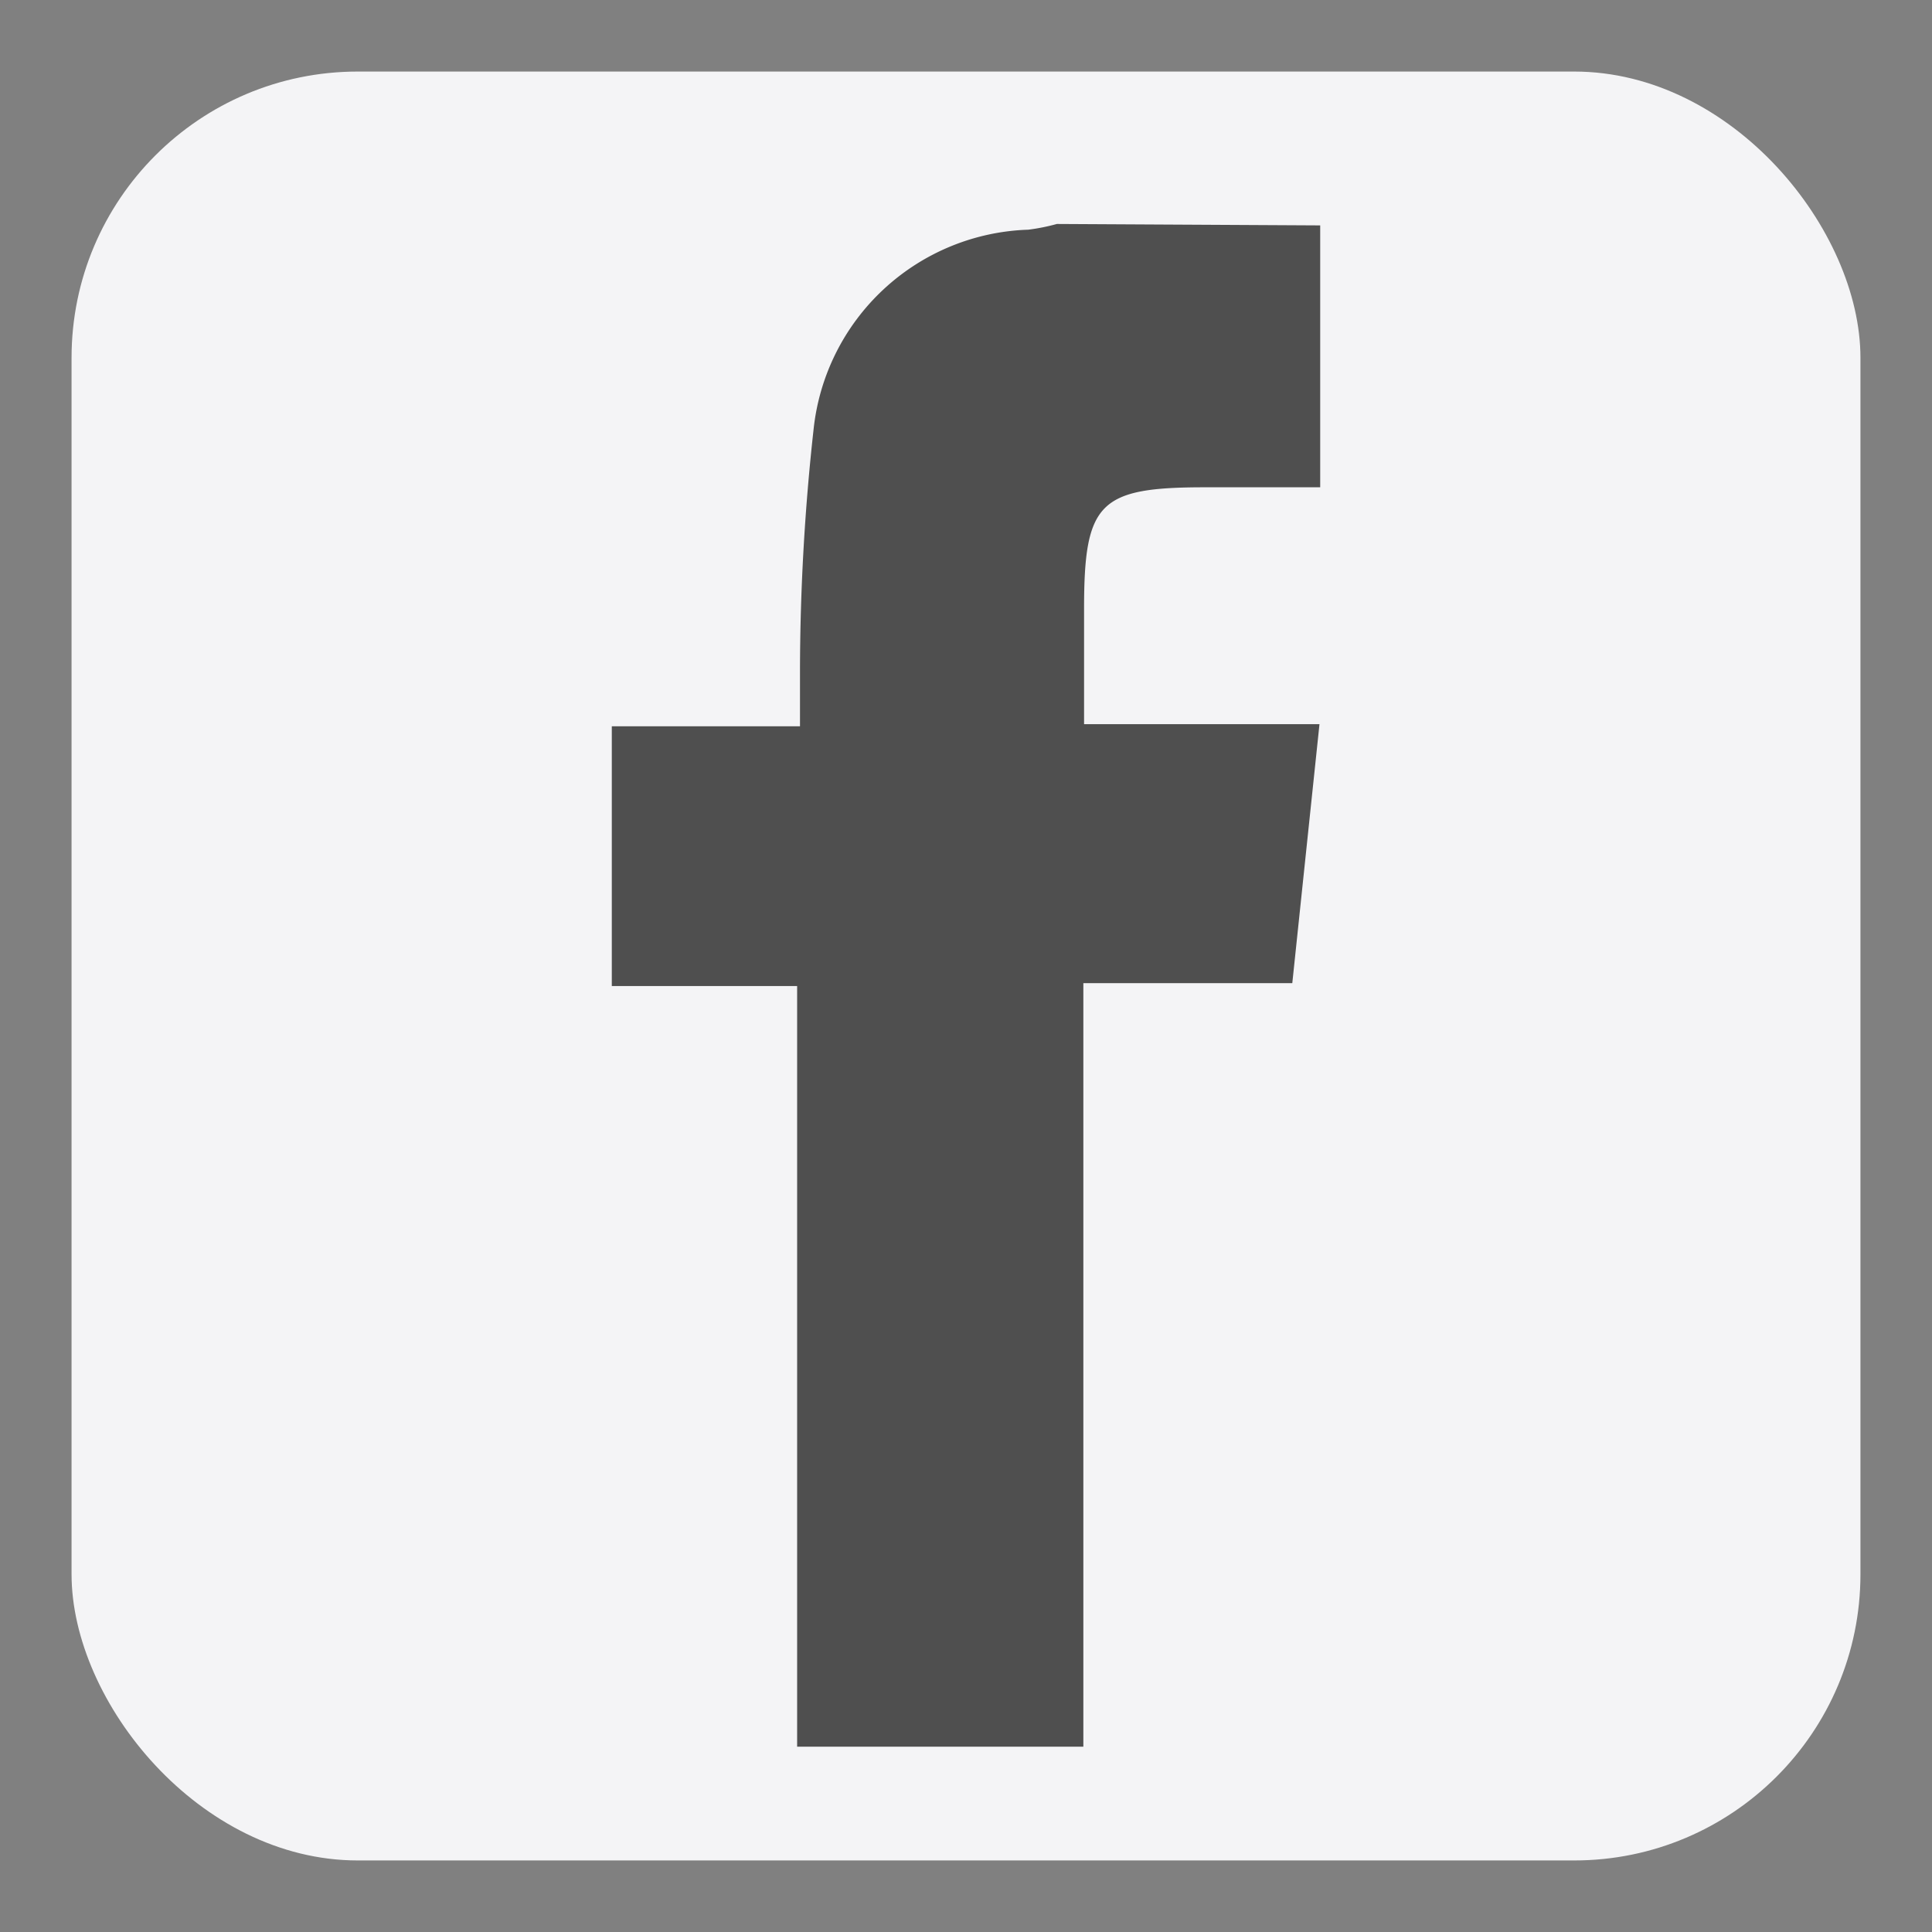 <svg xmlns="http://www.w3.org/2000/svg" viewBox="0 0 27 27"><rect x="0" y="0" width="27" height="27" fill="#808080" stroke="none"/><defs><style>.cls-1{fill:#f4f4f6;}.cls-2{fill:#4f4f4f;}</style></defs><title>face_square</title><g id="Layer_1" data-name="Layer 1"><rect class="cls-1" x="1" y="1" width="25" height="25" rx="4" ry="4"/><path class="cls-2" d="M18.45,3.15V6.81H16.84c-1.48,0-1.69.21-1.69,1.7v1.61h3.29l-.38,3.62H15.14V24.41h-4V13.78H8.55V10.15h2.63c0-.3,0-.55,0-.79A31,31,0,0,1,11.37,6a3.12,3.12,0,0,1,3-2.79,2.83,2.83,0,0,0,.4-.08Z"/></g></svg>